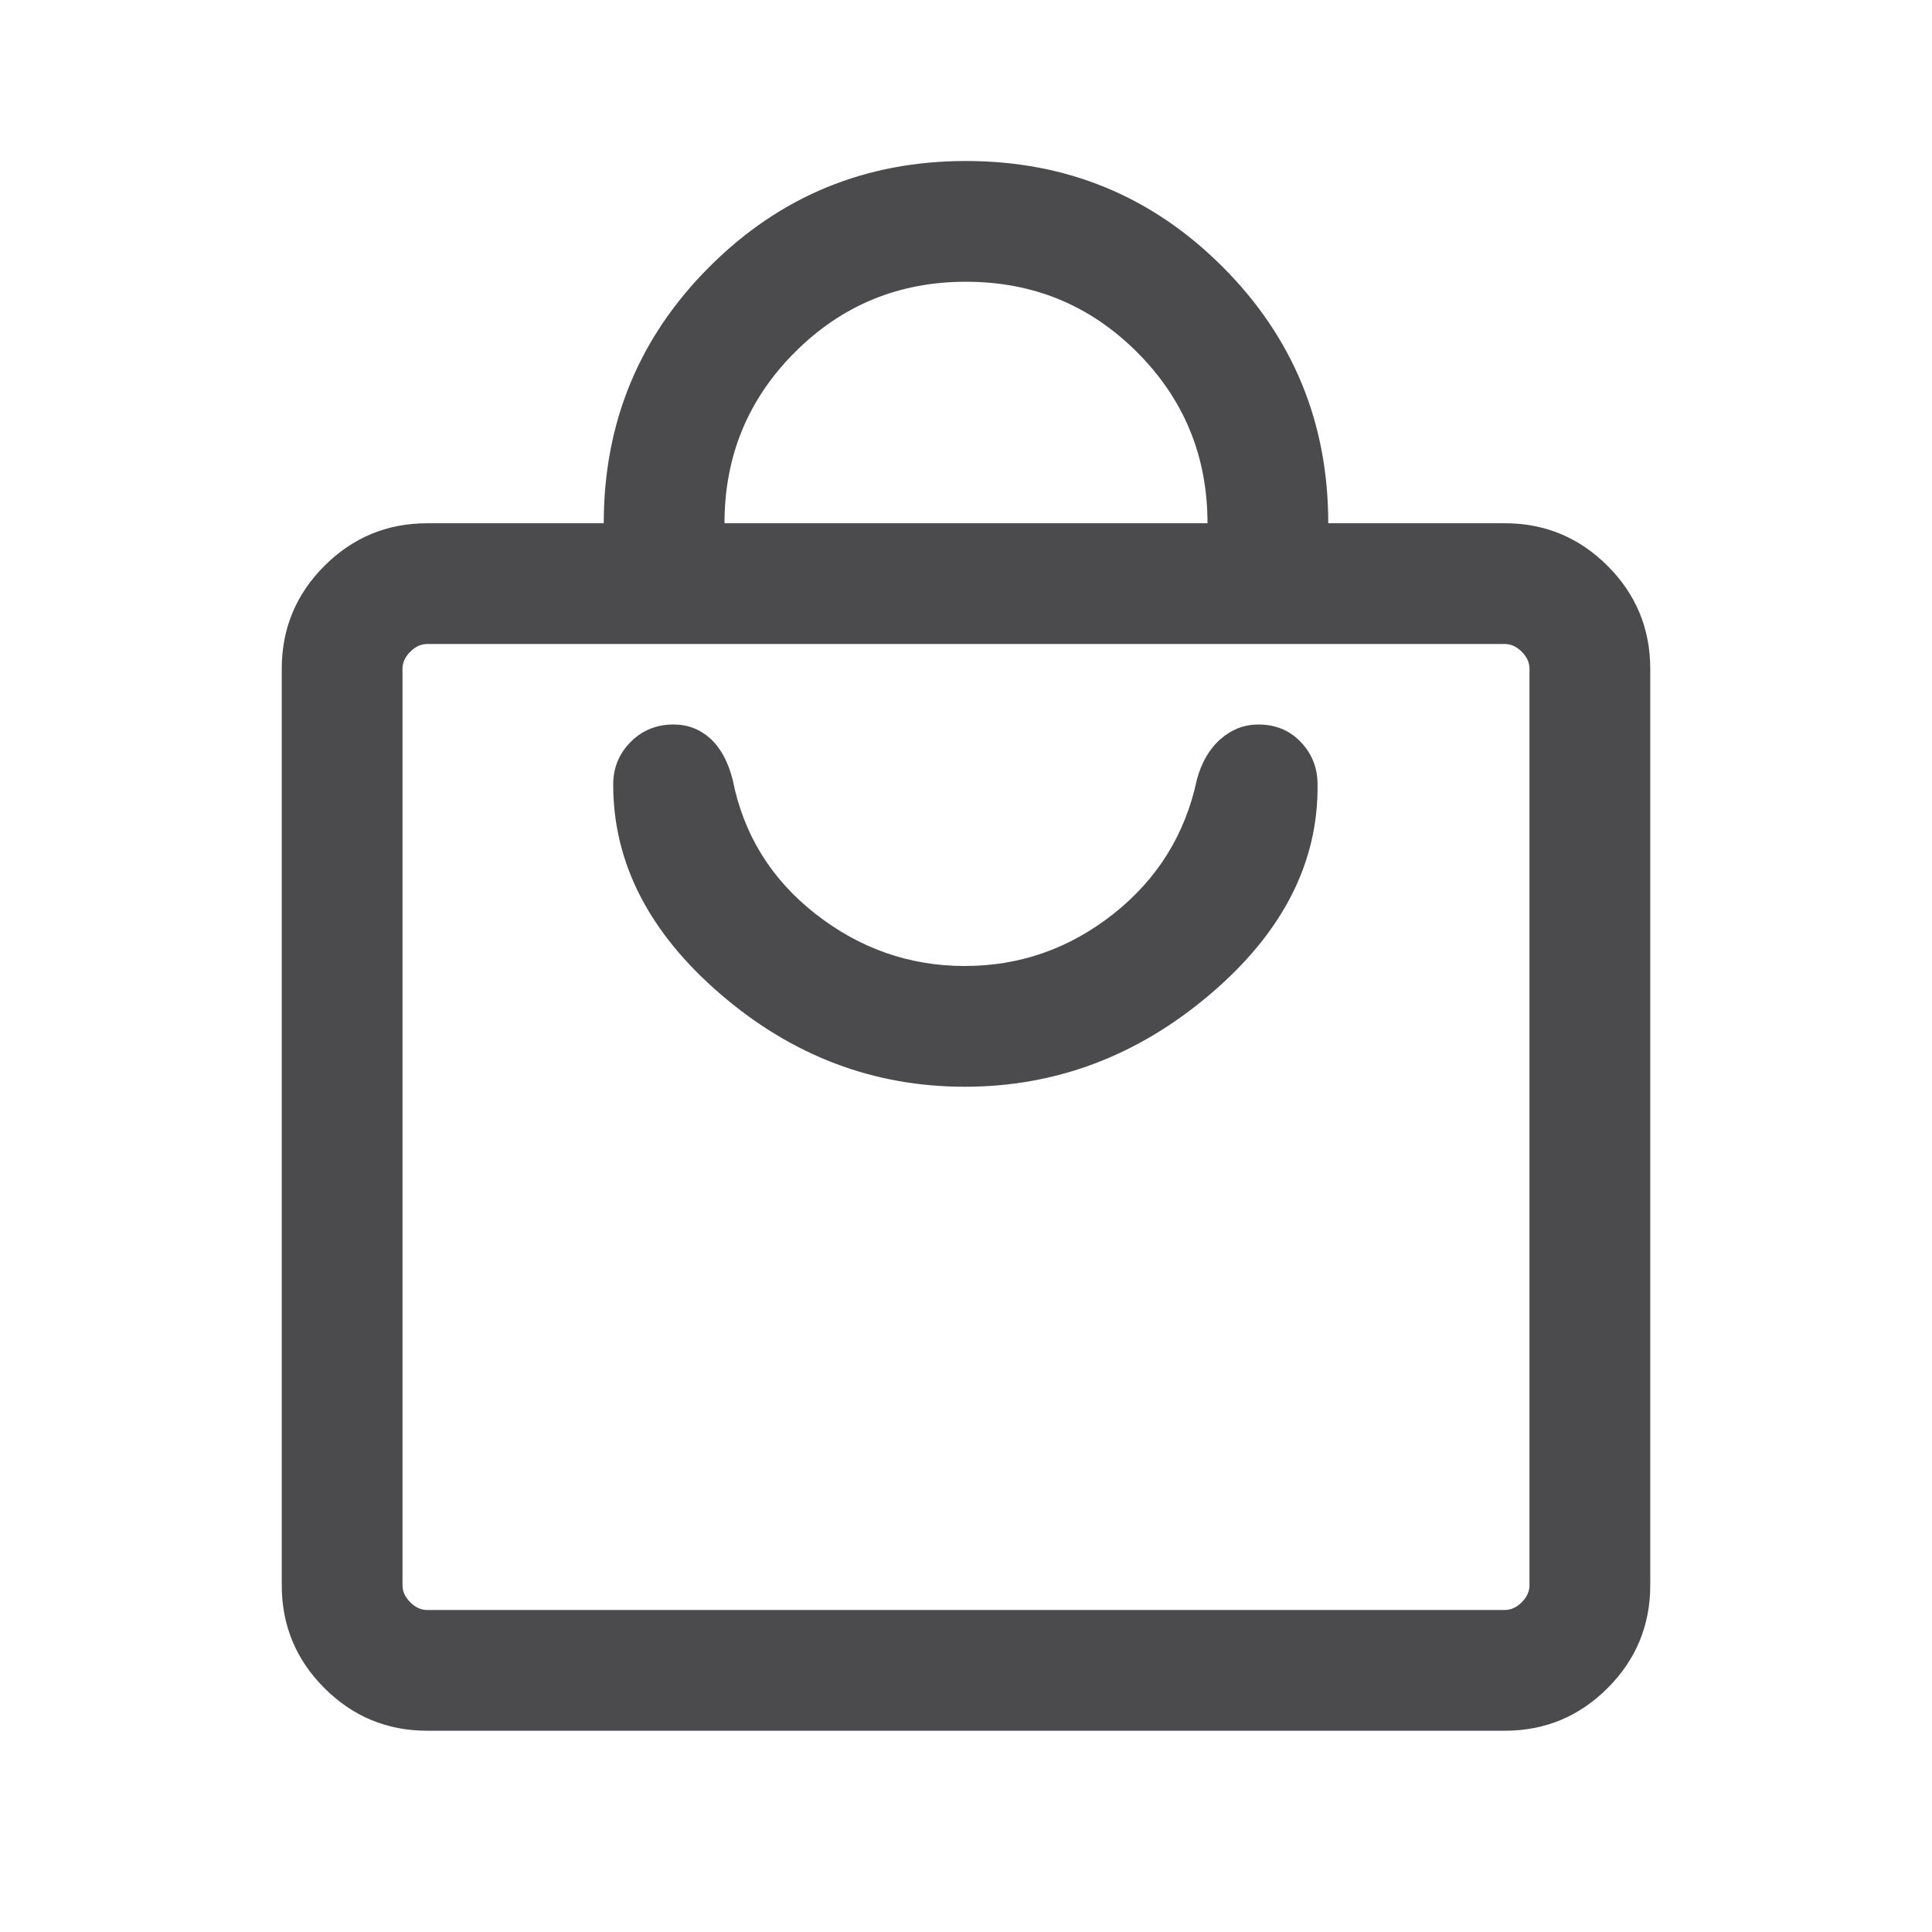 <svg xmlns="http://www.w3.org/2000/svg" height="24px" viewBox="0 -960 960 960" width="24px" fill="#4B4B4D"><path d="M212.31-100q-29.92 0-51.12-21.19Q140-142.39 140-172.31v-455.38q0-29.92 21.19-51.12Q182.39-700 212.31-700H300q0-74.92 52.54-127.46Q405.08-880 480-880q74.92 0 127.46 52.54Q660-774.92 660-700h87.69q29.92 0 51.12 21.19Q820-657.61 820-627.69v455.38q0 29.92-21.19 51.12Q777.61-100 747.69-100H212.31Zm0-60h535.38q4.62 0 8.46-3.85 3.85-3.84 3.85-8.46v-455.38q0-4.62-3.85-8.46-3.84-3.85-8.46-3.85H212.31q-4.62 0-8.46 3.85-3.85 3.84-3.85 8.46v455.38q0 4.62 3.85 8.46 3.84 3.85 8.46 3.85ZM360-700h240q0-50-35-85t-85-35q-50 0-85 35t-35 85ZM200-160v-480 480Zm279.38-260q67.85 0 121.89-45.92 54.04-45.93 53.42-104.23 0-12.39-8.31-21.12-8.3-8.73-21.07-8.73-10.54 0-18.85 7.27-8.31 7.27-11.77 20.27-8.69 40.69-41.46 66.58Q520.46-480 479.38-480q-41.07 0-74.15-25.88-33.08-25.89-41.15-66.58-3.46-13.62-11.16-20.58-7.69-6.96-18.23-6.96-12.77 0-21.38 8.73-8.62 8.73-8.62 21.12 0 58.3 53.43 104.23Q411.54-420 479.38-420Z"/></svg>